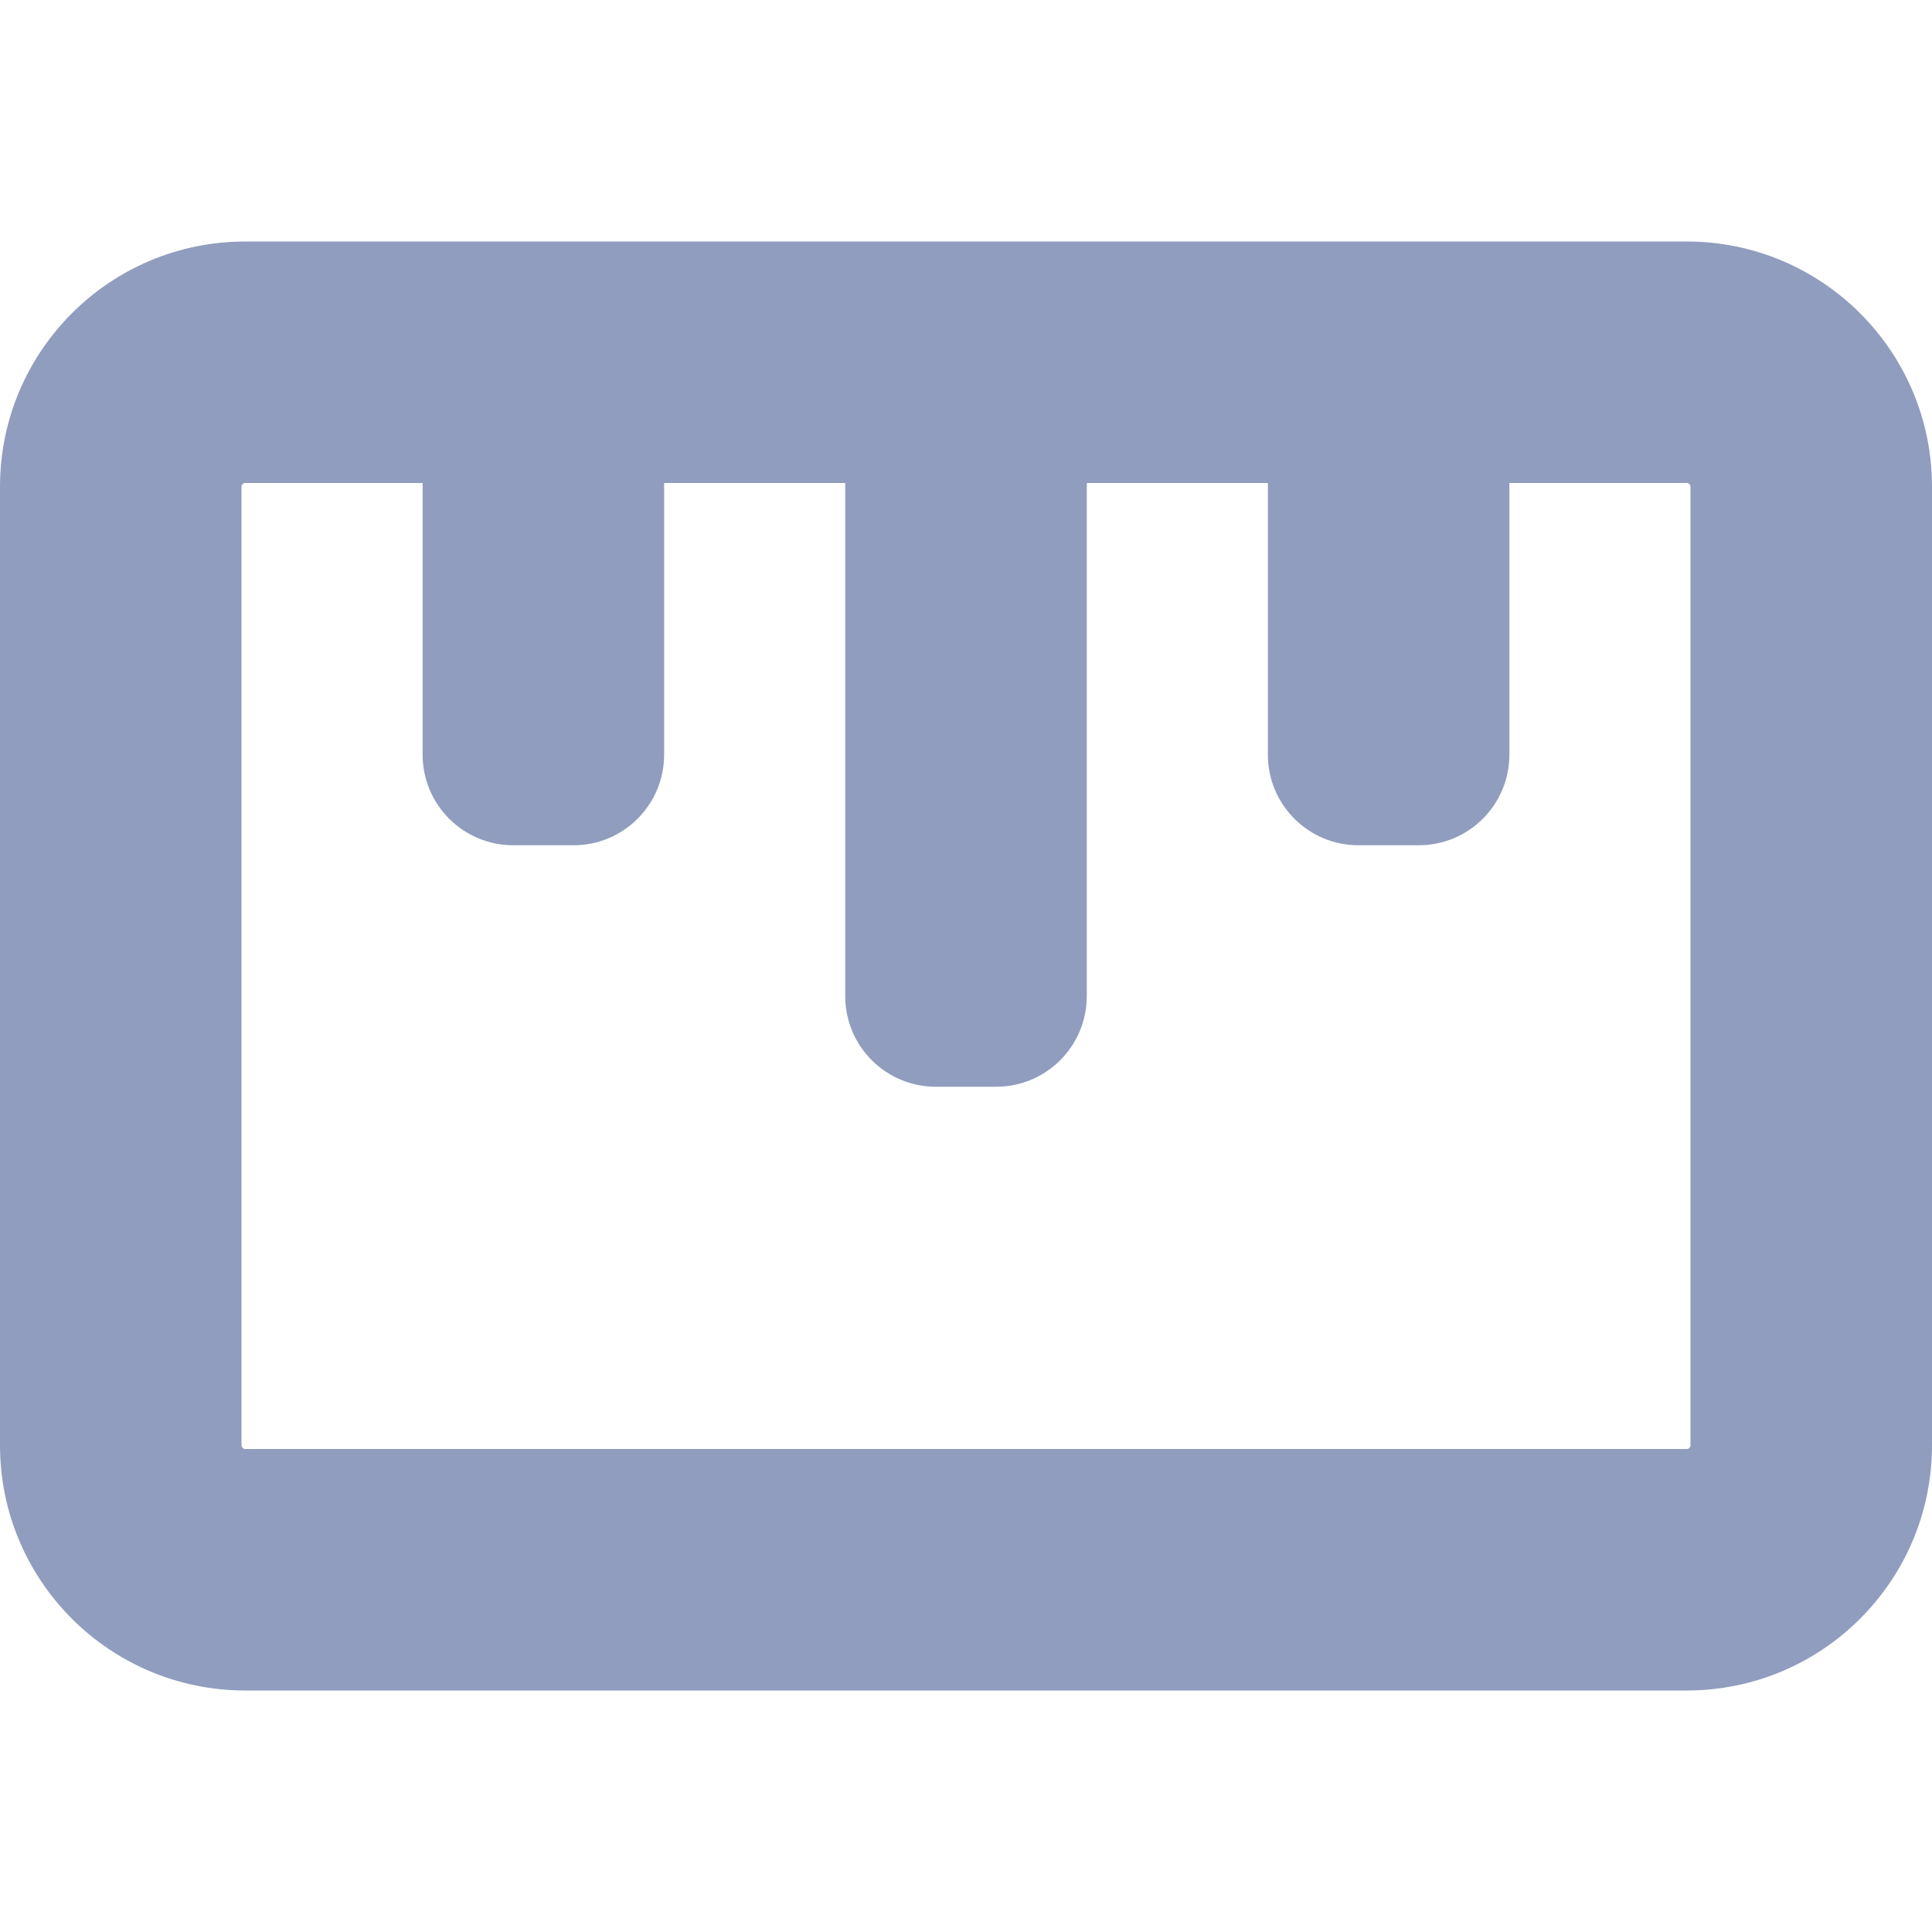 <svg xmlns="http://www.w3.org/2000/svg" width="512" height="512" viewBox="0 0 512 512">
  <path fill="#909dbe" d="M447,64 C482.899,64 512,93.101 512,129 L512,383 C512,418.899 482.899,448 447,448 L65,448 C29.101,448 0,418.899 0,383 L0,129 C0,93.101 29.101,64 65,64 L447,64 Z M112,128 L65,128 C64.487,128 64.064,128.386 64.007,128.883 L64,129 L64,383 C64,383.513 64.386,383.936 64.883,383.993 L65,384 L447,384 C447.513,384 447.936,383.614 447.993,383.117 L448,383 L448,129 C448,128.487 447.614,128.064 447.117,128.007 L447,128 L400,128 L400,200 C400,213.255 389.255,224 376,224 L360,224 C346.745,224 336,213.255 336,200 L336,128 L288,128 L288,264 C288,277.255 277.255,288 264,288 L248,288 C234.745,288 224,277.255 224,264 L224,128 L176,128 L176,200 C176,213.255 165.255,224 152,224 L136,224 C122.745,224 112,213.255 112,200 L112,128 Z"/>
</svg>
